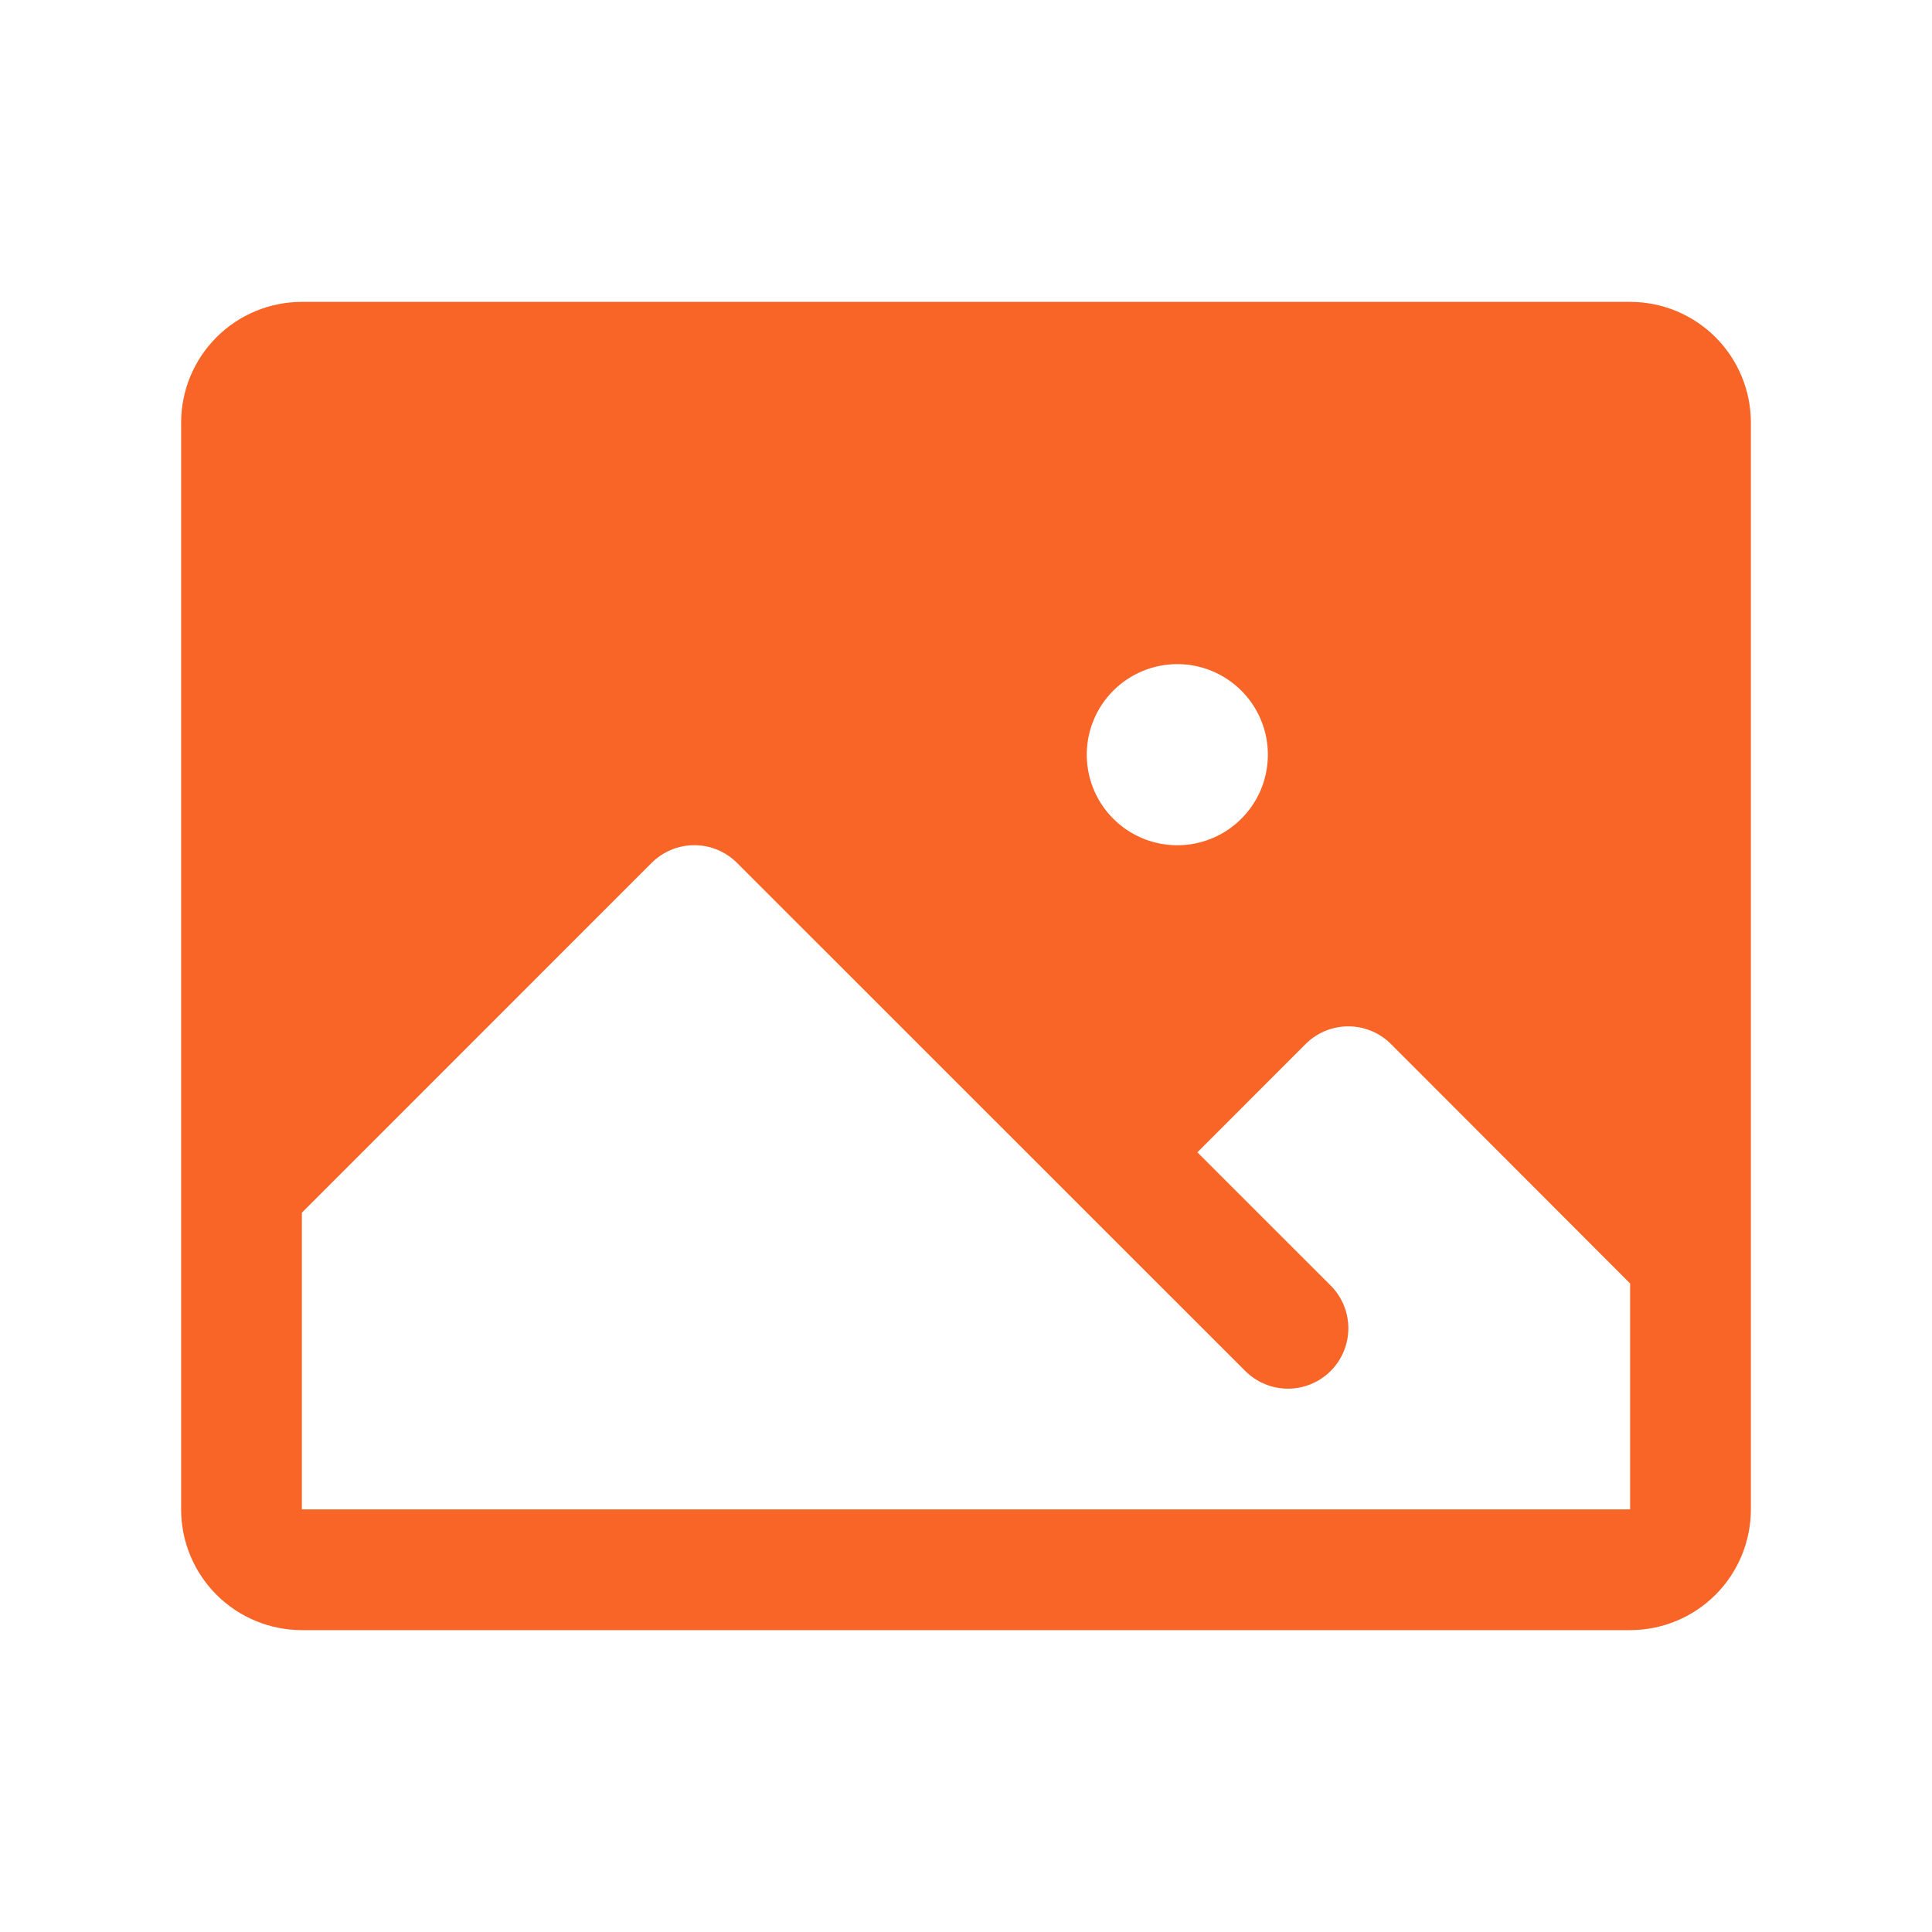 <svg width="75" height="75" viewBox="0 0 75 75" fill="none" xmlns="http://www.w3.org/2000/svg">
<path d="M63.281 11.719H11.719C10.476 11.719 9.283 12.213 8.404 13.092C7.525 13.971 7.031 15.163 7.031 16.406V58.594C7.031 59.837 7.525 61.029 8.404 61.908C9.283 62.787 10.476 63.281 11.719 63.281H63.281C64.525 63.281 65.717 62.787 66.596 61.908C67.475 61.029 67.969 59.837 67.969 58.594V16.406C67.969 15.163 67.475 13.971 66.596 13.092C65.717 12.213 64.525 11.719 63.281 11.719ZM45.703 25.781C46.398 25.781 47.078 25.987 47.656 26.374C48.234 26.76 48.685 27.309 48.951 27.951C49.217 28.594 49.287 29.301 49.151 29.983C49.016 30.665 48.681 31.291 48.189 31.783C47.697 32.275 47.071 32.609 46.389 32.745C45.707 32.881 45 32.811 44.358 32.545C43.715 32.279 43.166 31.828 42.78 31.25C42.394 30.672 42.188 29.992 42.188 29.297C42.188 28.364 42.558 27.47 43.217 26.811C43.877 26.152 44.771 25.781 45.703 25.781ZM63.281 58.594H11.719V47.077L25.295 33.498C25.513 33.28 25.771 33.107 26.056 32.989C26.34 32.871 26.645 32.811 26.953 32.811C27.261 32.811 27.566 32.871 27.851 32.989C28.135 33.107 28.394 33.28 28.611 33.498L48.34 53.221C48.78 53.66 49.376 53.908 49.998 53.908C50.62 53.908 51.217 53.66 51.656 53.221C52.096 52.781 52.343 52.184 52.343 51.562C52.343 50.941 52.096 50.344 51.656 49.904L46.482 44.733L50.684 40.529C51.123 40.09 51.719 39.843 52.34 39.843C52.962 39.843 53.558 40.09 53.997 40.529L63.281 49.825V58.594Z" fill="#f86527"/>
</svg>
